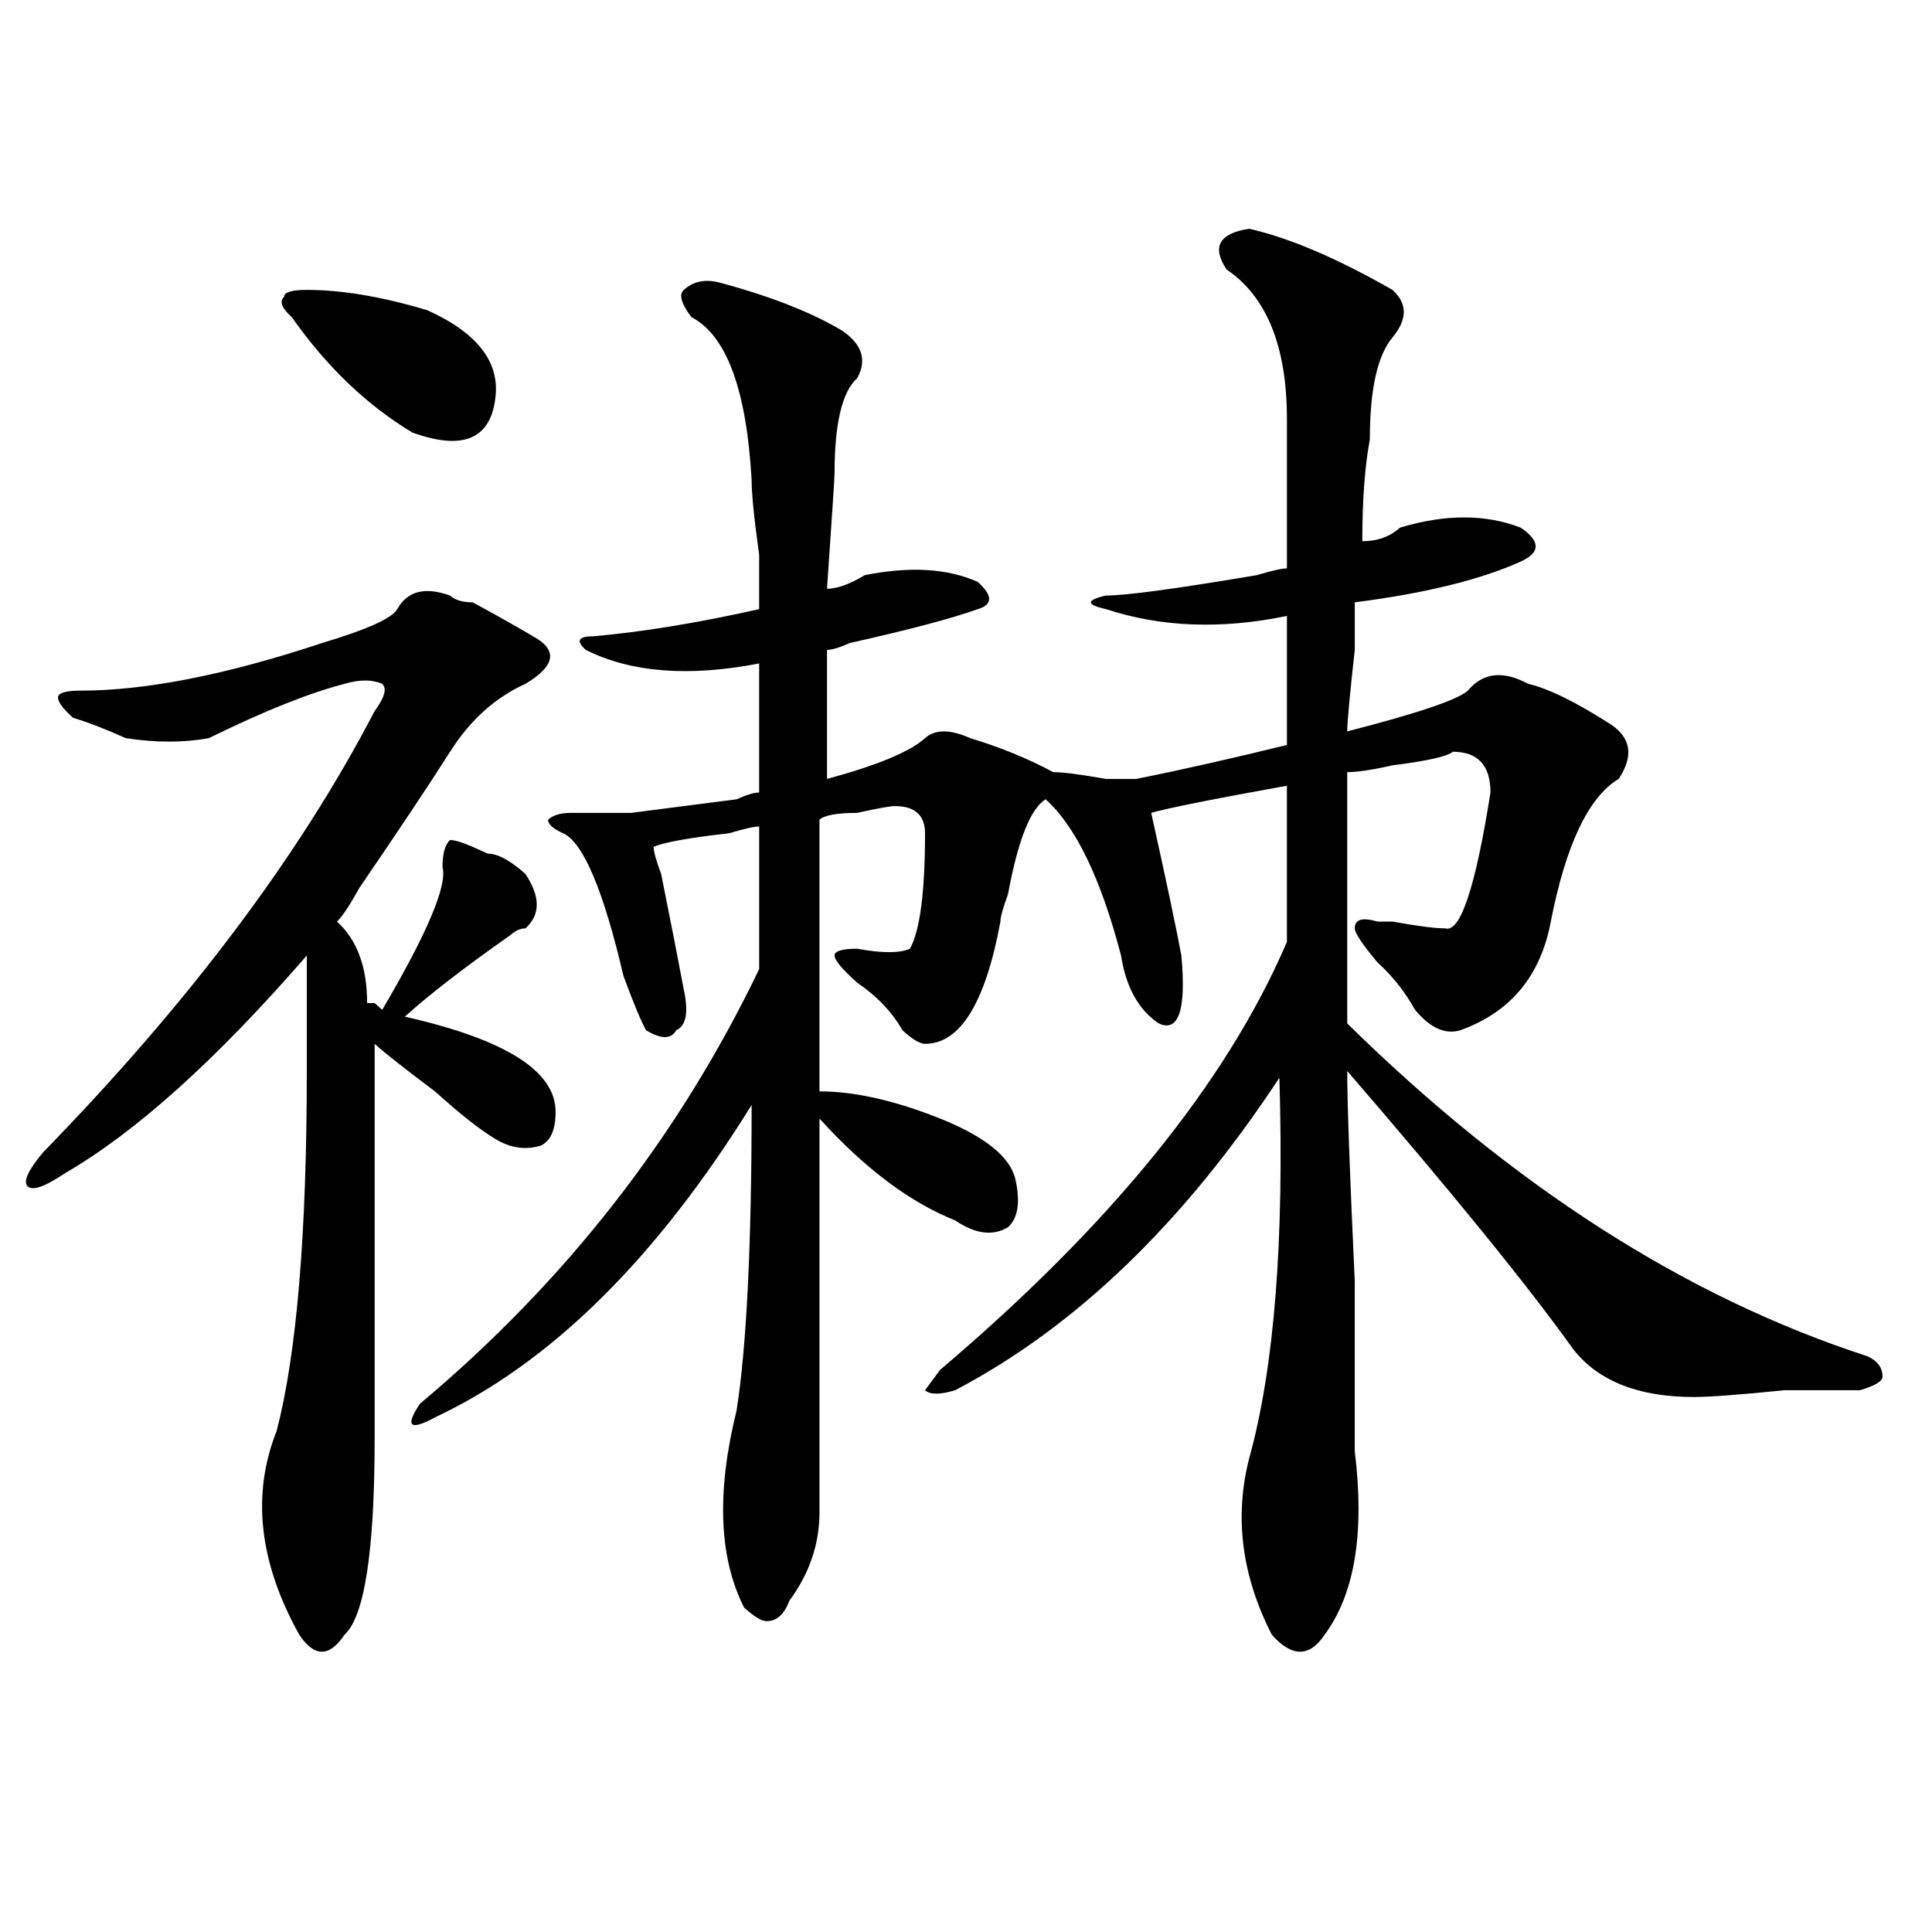<?xml version="1.0" encoding="utf-8"?>
<!-- Generator: Adobe Illustrator 16.0.0, SVG Export Plug-In . SVG Version: 6.00 Build 0)  -->
<!DOCTYPE svg PUBLIC "-//W3C//DTD SVG 1.1//EN" "http://www.w3.org/Graphics/SVG/1.1/DTD/svg11.dtd">
<svg version="1.1" id="图层_1" xmlns="http://www.w3.org/2000/svg" xmlns:xlink="http://www.w3.org/1999/xlink" x="0px" y="0px"
	 width="1000px" height="1000px" viewBox="0 0 1000 1000" enable-background="new 0 0 1000 1000" xml:space="preserve">
<path d="M232.945,308.25c2.561,2.362,6.463,3.516,11.707,3.516c12.987,7.031,23.414,12.909,31.219,17.578
	c12.987,7.031,11.707,15.271-3.902,24.609c-15.609,7.031-28.658,18.787-39.023,35.156c-10.427,16.425-26.036,39.881-46.828,70.313
	c-5.244,9.394-9.146,15.271-11.707,17.578c10.365,9.394,15.609,23.456,15.609,42.188h3.902l3.902,3.516
	c23.414-39.825,33.779-64.435,31.219-73.828c0-7.031,1.28-11.7,3.902-14.063c2.561,0,6.463,1.209,11.707,3.516l7.805,3.516
	c5.183,0,11.707,3.516,19.512,10.547c7.805,11.756,7.805,21.094,0,28.125c-2.622,0-5.244,1.209-7.805,3.516
	c-23.414,16.425-41.646,30.487-54.633,42.188c52.011,11.756,78.047,28.125,78.047,49.219c0,9.394-2.622,15.271-7.805,17.578
	c-7.805,2.362-15.609,1.209-23.414-3.516c-7.805-4.669-18.231-12.854-31.219-24.609c-15.609-11.7-26.036-19.885-31.219-24.609
	c0,44.55,0,112.5,0,203.906c0,58.557-5.244,92.56-15.609,101.953c-7.805,11.7-15.609,11.7-23.414,0
	c-20.854-37.519-24.756-72.619-11.707-105.469c10.365-39.825,15.609-101.953,15.609-186.328c0-25.763,0-45.703,0-59.766
	c-46.828,53.943-88.474,91.406-124.875,112.5c-10.427,7.031-16.951,9.394-19.512,7.031c-2.622-2.307,0-8.185,7.805-17.578
	c75.425-77.344,132.68-153.479,171.703-228.516c5.183-7.031,6.463-11.7,3.902-14.063c-5.244-2.307-11.707-2.307-19.512,0
	c-18.231,4.725-41.646,14.063-70.242,28.125c-13.049,2.362-27.316,2.362-42.926,0c-10.427-4.669-19.512-8.185-27.316-10.547
	c-5.244-4.669-7.805-8.185-7.805-10.547c0-2.307,3.902-3.516,11.707-3.516c33.779,0,75.425-8.185,124.875-24.609
	c23.414-7.031,36.401-12.854,39.023-17.578C210.812,305.943,219.896,303.581,232.945,308.25z M158.801,150.047
	c18.17,0,39.023,3.516,62.438,10.547c25.975,11.756,37.682,26.972,35.121,45.703c-2.622,21.094-16.951,26.972-42.926,17.578
	c-23.414-14.063-44.268-33.947-62.438-59.766c-5.244-4.669-6.524-8.185-3.902-10.547
	C147.094,151.256,150.996,150.047,158.801,150.047z M646.594,118.406c20.792,4.725,45.486,15.271,74.145,31.641
	c7.805,7.031,7.805,15.271,0,24.609c-7.805,9.394-11.707,26.972-11.707,52.734c-2.622,14.063-3.902,31.641-3.902,52.734
	c7.805,0,14.268-2.307,19.512-7.031c23.414-7.031,44.206-7.031,62.438,0c10.365,7.031,10.365,12.909,0,17.578
	c-20.854,9.394-49.45,16.425-85.852,21.094c0,2.362,0,10.547,0,24.609c-2.622,23.456-3.902,37.519-3.902,42.188
	c36.401-9.338,57.193-16.369,62.438-21.094c7.805-9.338,18.17-10.547,31.219-3.516c10.365,2.362,24.694,9.394,42.926,21.094
	c10.365,7.031,11.707,16.425,3.902,28.125c-15.609,9.394-27.316,34.003-35.121,73.828c-5.244,28.125-20.854,46.912-46.828,56.25
	c-7.805,2.362-15.609-1.153-23.414-10.547c-5.244-9.338-11.707-17.578-19.512-24.609c-7.805-9.338-11.707-15.216-11.707-17.578
	c0-4.669,3.902-5.822,11.707-3.516h7.805c12.987,2.362,22.072,3.516,27.316,3.516c7.805,2.362,15.609-21.094,23.414-70.313
	c0-14.063-6.524-21.094-19.512-21.094c-2.622,2.362-13.049,4.725-31.219,7.031c-10.427,2.362-18.231,3.516-23.414,3.516
	c0,49.219,0,92.615,0,130.078C783.176,614.109,872.93,671.568,966.586,702c5.183,2.362,7.805,5.878,7.805,10.547
	c0,2.362-3.902,4.725-11.707,7.031c-5.244,0-18.231,0-39.023,0c-23.414,2.362-39.023,3.516-46.828,3.516
	c-28.658,0-49.45-8.185-62.438-24.609c-23.414-32.794-62.438-80.859-117.07-144.141c0,16.425,1.28,52.734,3.902,108.984
	c0,46.912,0,76.19,0,87.891c5.183,42.188,0,73.828-15.609,94.922c-7.805,11.7-16.951,11.7-27.316,0
	c-15.609-30.487-19.512-60.919-11.707-91.406c12.987-46.856,18.17-112.5,15.609-196.875
	c-49.45,75.037-105.363,128.925-167.801,161.719c-7.805,2.362-13.049,2.362-15.609,0l7.805-10.547
	c88.412-74.981,148.289-148.81,179.508-221.484c0-32.794,0-59.766,0-80.859c-39.023,7.031-62.438,11.756-70.242,14.063
	c7.805,35.156,12.987,59.766,15.609,73.828c2.561,28.125-1.342,39.881-11.707,35.156c-10.427-7.031-16.951-18.731-19.512-35.156
	c-10.427-39.825-23.414-66.797-39.023-80.859c-7.805,4.725-14.329,21.094-19.512,49.219c-2.622,7.031-3.902,11.756-3.902,14.063
	c-7.805,42.188-20.854,63.281-39.023,63.281c-2.622,0-6.524-2.307-11.707-7.031c-5.244-9.338-13.049-17.578-23.414-24.609
	c-7.805-7.031-11.707-11.7-11.707-14.063c0-2.307,3.902-3.516,11.707-3.516c12.987,2.362,22.072,2.362,27.316,0
	c5.183-9.338,7.805-29.278,7.805-59.766c0-9.338-5.244-14.063-15.609-14.063c-2.622,0-9.146,1.209-19.512,3.516
	c-10.427,0-16.951,1.209-19.512,3.516c0,44.55,0,91.406,0,140.625c18.17,0,39.023,4.725,62.438,14.063
	c23.414,9.394,36.401,19.94,39.023,31.641c2.561,11.756,1.28,19.94-3.902,24.609c-7.805,4.725-16.951,3.516-27.316-3.516
	c-23.414-9.338-46.828-26.916-70.242-52.734c0,96.131,0,164.081,0,203.906c0,16.425-5.244,31.641-15.609,45.703
	c-2.622,7.031-6.524,10.547-11.707,10.547c-2.622,0-6.524-2.362-11.707-7.031c-13.049-25.818-14.329-59.766-3.902-101.953
	c5.183-32.794,7.805-85.528,7.805-158.203c-49.45,79.706-104.083,133.594-163.898,161.719c-13.049,7.031-15.609,4.725-7.805-7.031
	c75.425-63.281,133.96-138.263,175.605-225c0-23.4,0-48.01,0-73.828c-2.622,0-7.805,1.209-15.609,3.516
	c-20.854,2.362-33.841,4.725-39.023,7.031c0,2.362,1.28,7.031,3.902,14.063c5.183,25.818,9.085,45.703,11.707,59.766
	c2.561,11.756,1.28,18.787-3.902,21.094c-2.622,4.725-7.805,4.725-15.609,0c-2.622-4.669-6.524-14.063-11.707-28.125
	c-10.427-44.494-20.854-69.104-31.219-73.828c-5.244-2.307-7.805-4.669-7.805-7.031c2.561-2.307,6.463-3.516,11.707-3.516
	c12.987,0,23.414,0,31.219,0c18.17-2.307,36.401-4.669,54.633-7.031c5.183-2.307,9.085-3.516,11.707-3.516
	c0-16.369,0-38.672,0-66.797c-36.463,7.031-66.34,4.725-89.754-7.031c-5.244-4.669-3.902-7.031,3.902-7.031
	c25.975-2.307,54.633-7.031,85.852-14.063c0-4.669,0-14.063,0-28.125c-2.622-18.731-3.902-31.641-3.902-38.672
	c-2.622-46.856-13.049-74.981-31.219-84.375c-5.244-7.031-6.524-11.7-3.902-14.063c5.183-4.669,11.707-5.822,19.512-3.516
	c25.975,7.031,46.828,15.271,62.438,24.609c10.365,7.031,12.987,15.271,7.805,24.609c-7.805,7.031-11.707,23.456-11.707,49.219
	c0,2.362-1.342,22.303-3.902,59.766c5.183,0,11.707-2.307,19.512-7.031c23.414-4.669,42.926-3.516,58.535,3.516
	c7.805,7.031,7.805,11.756,0,14.063c-13.049,4.725-35.121,10.547-66.34,17.578c-5.244,2.362-9.146,3.516-11.707,3.516
	c0,16.425,0,38.672,0,66.797c25.975-7.031,42.926-14.063,50.73-21.094c5.183-4.669,12.987-4.669,23.414,0
	c15.609,4.725,29.877,10.547,42.926,17.578c5.183,0,14.268,1.209,27.316,3.516c7.805,0,12.987,0,15.609,0
	c23.414-4.669,49.389-10.547,78.047-17.578c0-28.125,0-50.372,0-66.797c-33.841,7.031-65.06,5.878-93.656-3.516
	c-10.427-2.307-10.427-4.669,0-7.031c10.365,0,36.401-3.516,78.047-10.547c7.805-2.307,12.987-3.516,15.609-3.516
	c0-23.4,0-49.219,0-77.344c0-37.463-10.427-63.281-31.219-77.344C627.082,127.8,630.984,120.769,646.594,118.406z"/>
</svg>
